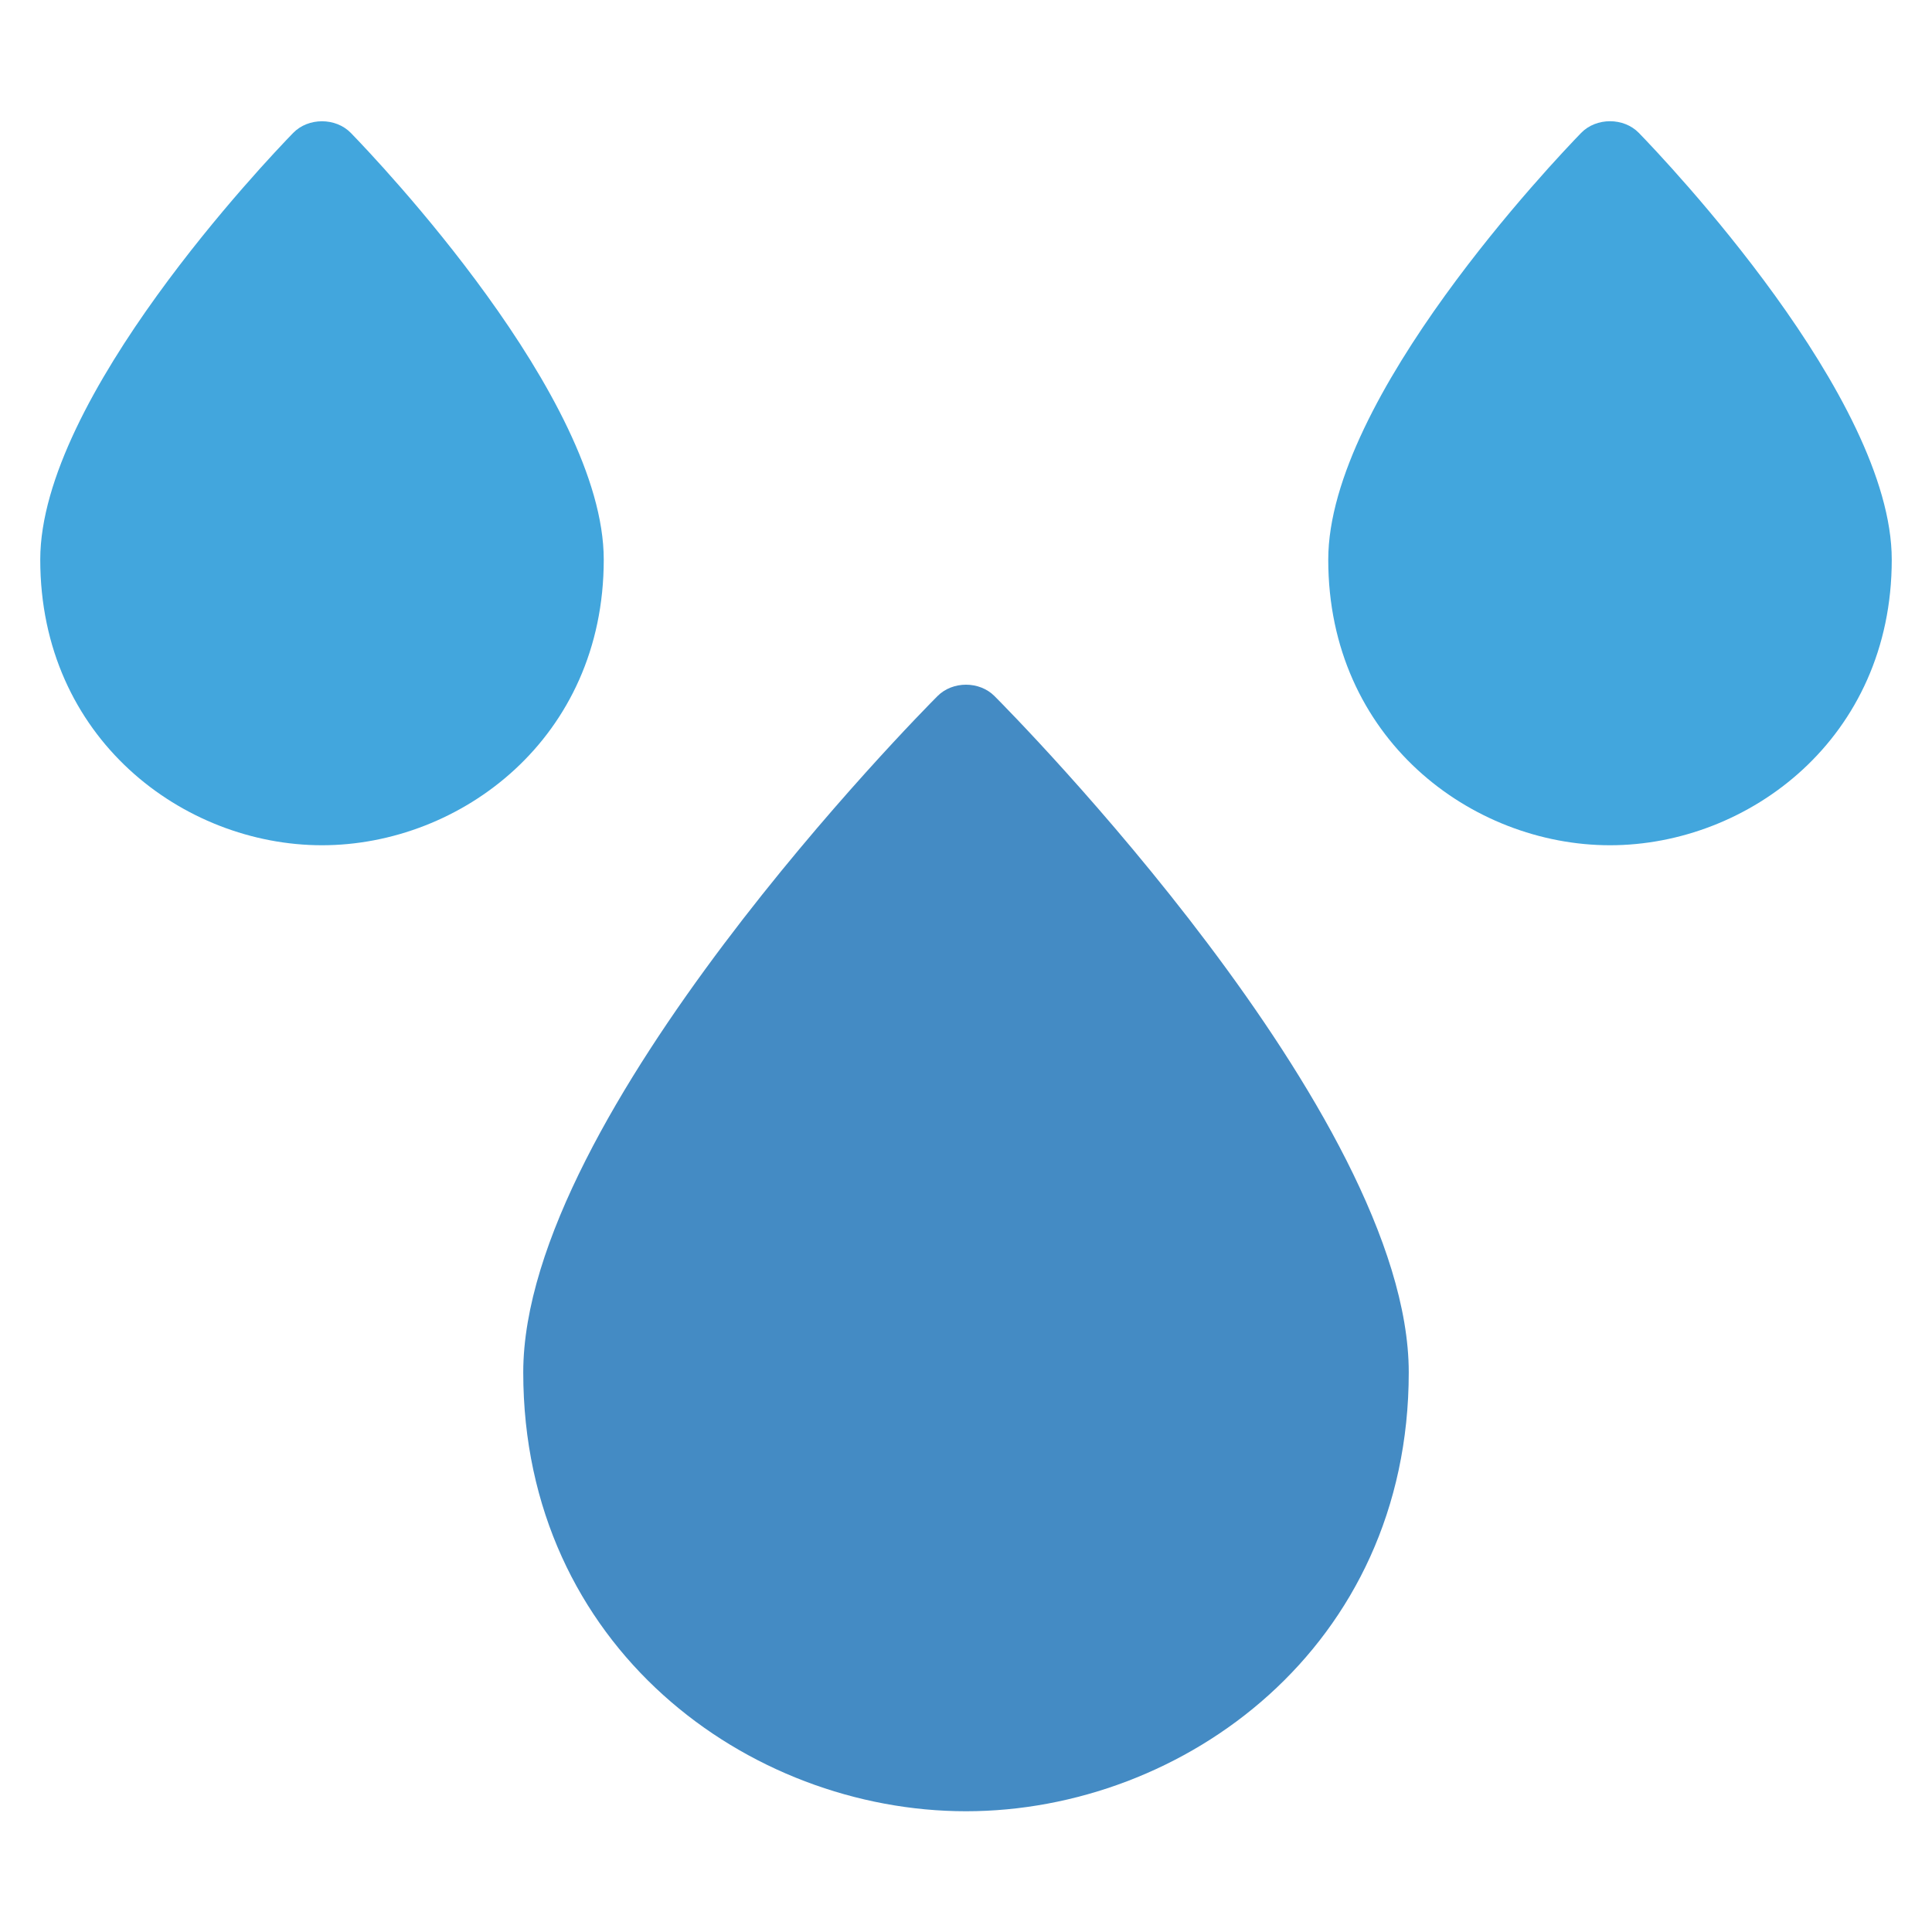 <svg xmlns="http://www.w3.org/2000/svg" viewBox="0 0 48 48" width="48" height="48"><g class="nc-icon-wrapper"><path fill="#448BC4" d="M24,45c-5.407,0-11-4.079-11-10.904c0-6.407,9.872-16.381,10.292-16.802 c0.375-0.377,1.041-0.377,1.416,0C25.128,17.715,35,27.688,35,34.096 C35,40.921,29.407,45,24,45z"></path> <path fill="#42A6DD" d="M40,21c-3.441,0-7-2.654-7-7.096c0-4.022,5.64-9.939,6.283-10.602 c0.376-0.387,1.058-0.387,1.434,0C41.36,3.965,47,9.882,47,13.904 C47,18.346,43.441,21,40,21z"></path> <path fill="#42A6DD" d="M8,21c-3.441,0-7-2.654-7-7.096C1,9.882,6.64,3.965,7.283,3.303 c0.376-0.387,1.058-0.387,1.434,0C9.36,3.965,15,9.882,15,13.904 C15,18.346,11.441,21,8,21z"></path></g></svg>